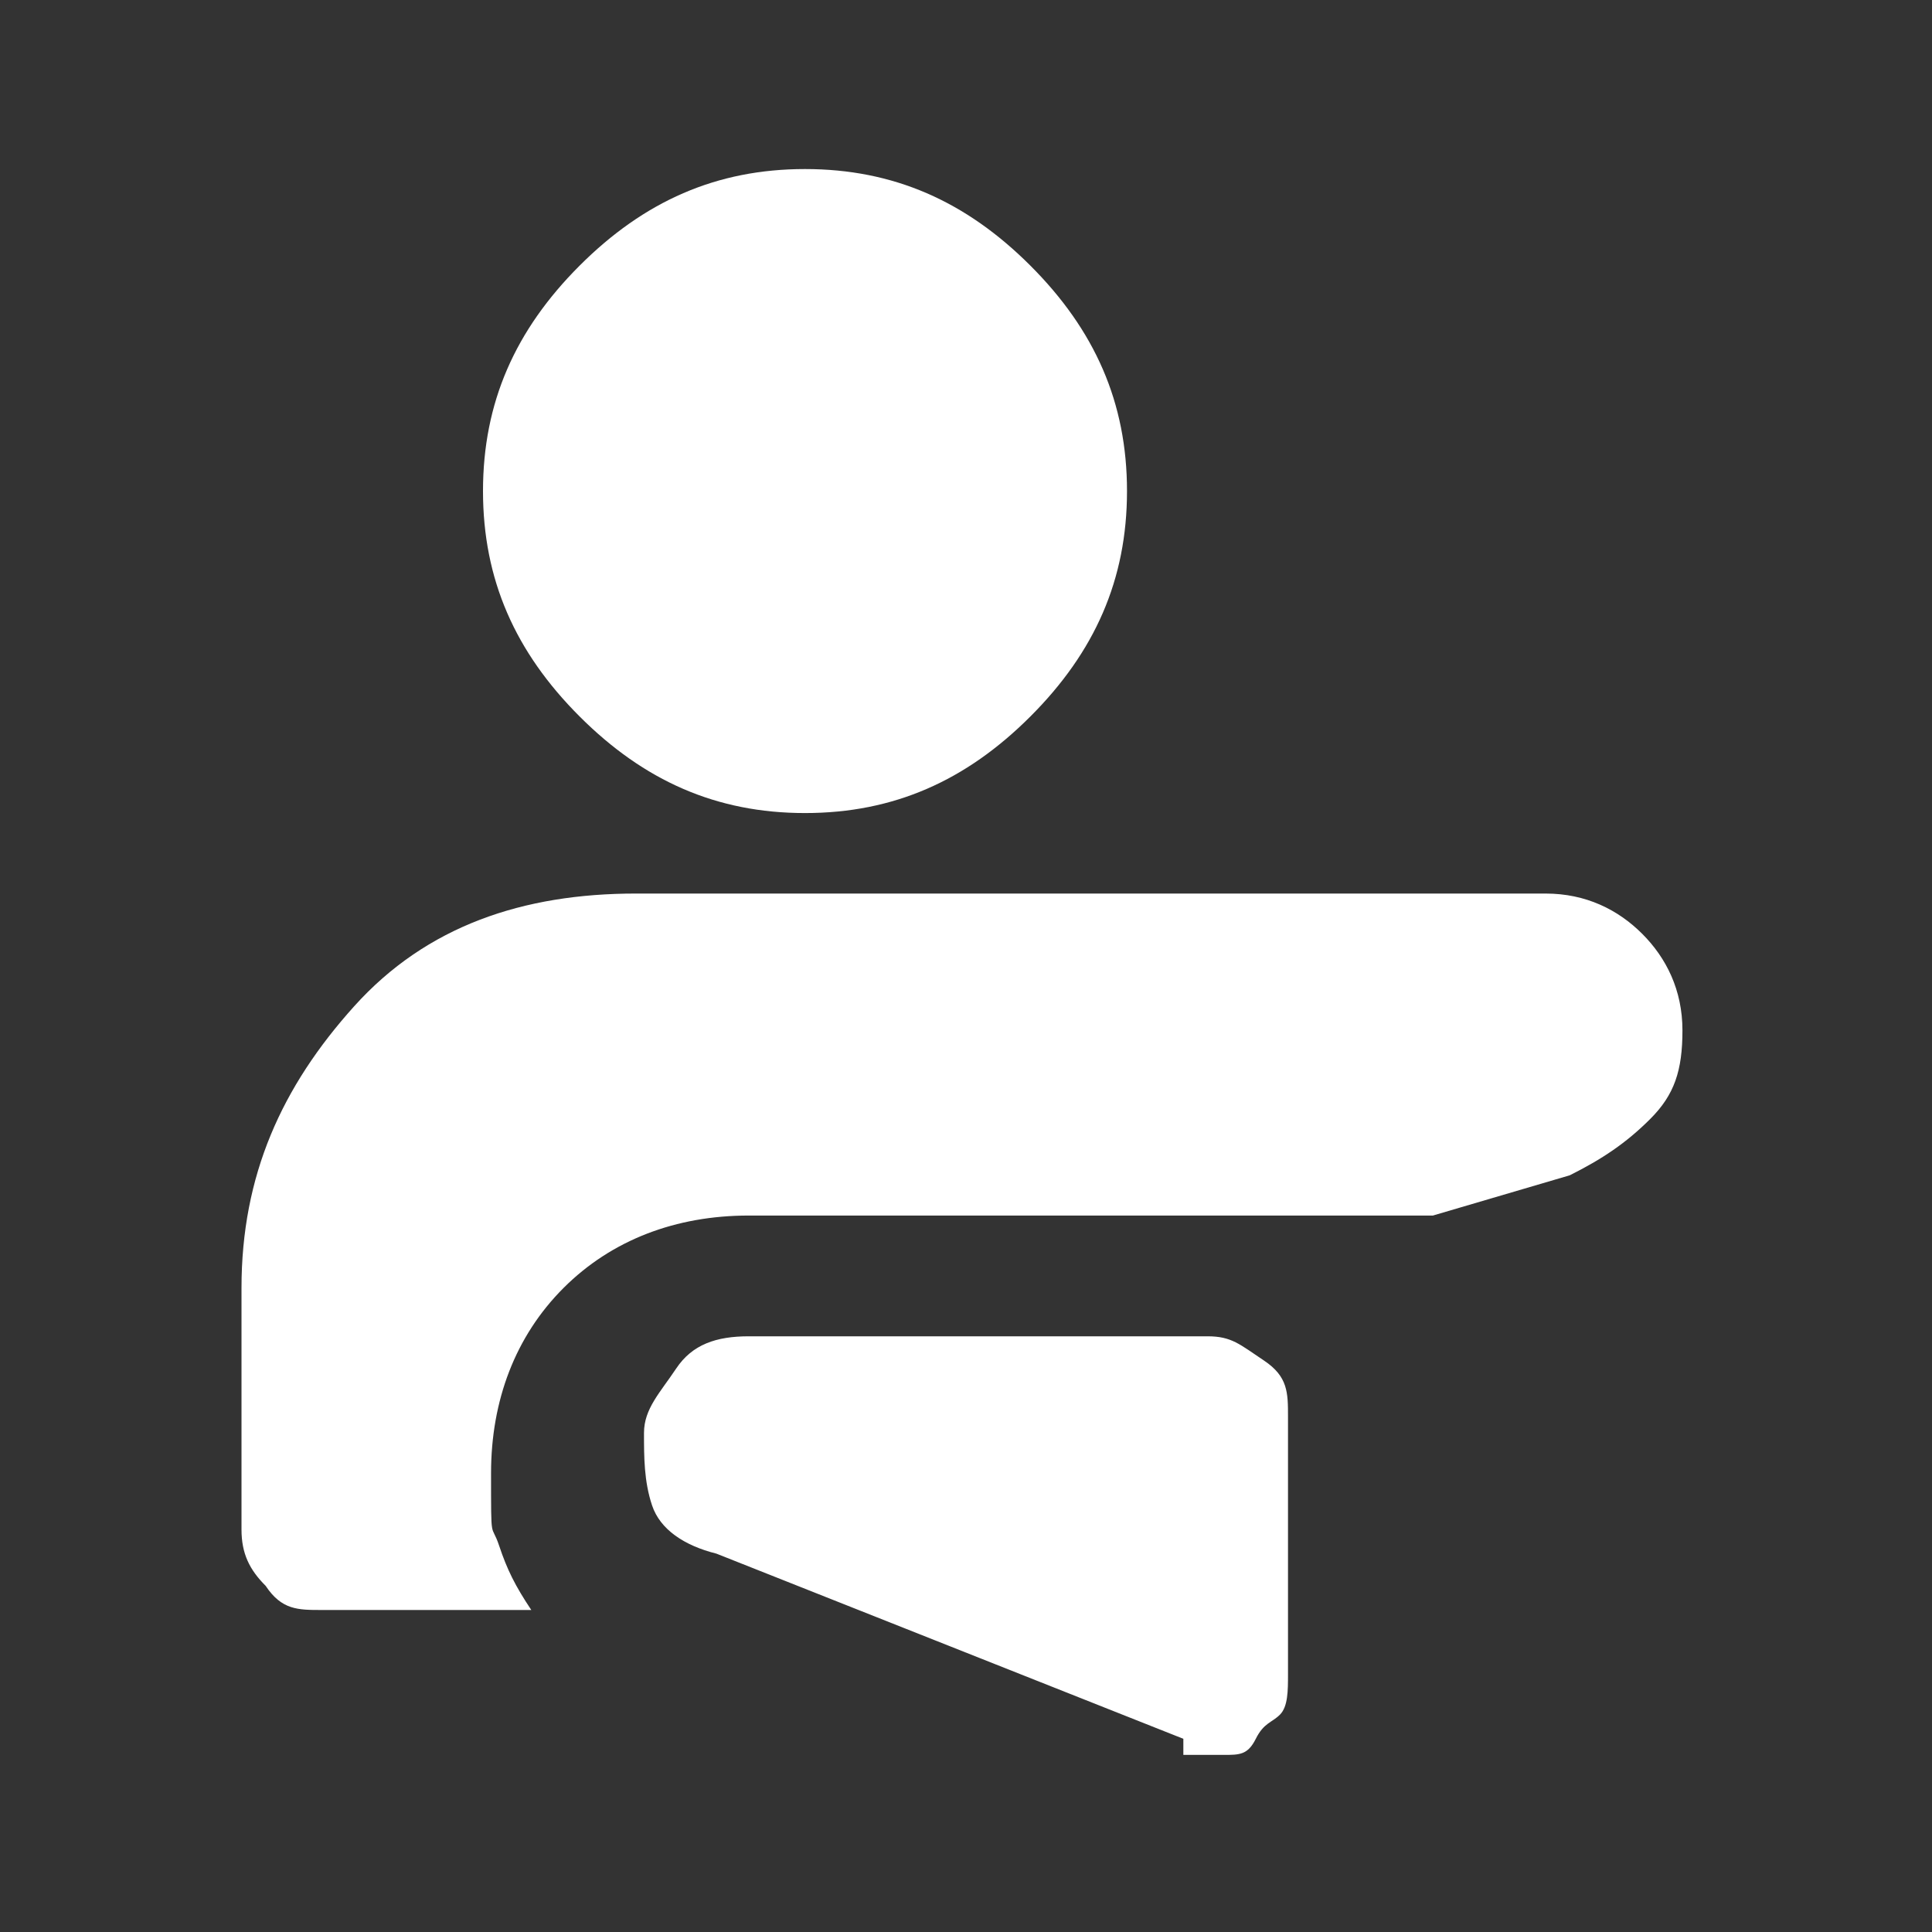 <?xml version="1.0" encoding="UTF-8"?>
<svg id="Ebene_1" xmlns="http://www.w3.org/2000/svg" version="1.1" viewBox="0 0 24 24">
  <rect x="0" y="0" width="24" height="24" fill="#333333" stroke="none"/>
  <!-- Generator: Adobe Illustrator 29.1.0, SVG Export Plug-In . SVG Version: 2.1.0 Build 142)  -->
  <defs>
    <style>
      .st0 {
        fill: #fff;
      }
    </style>
  </defs>
  <path class="st0" d="M14.7,21.8c.2,0,.3,0,.5,0s.3,0,.4-.2.2-.2.3-.3.1-.3.1-.5v-3.2c0-.3,0-.5-.3-.7s-.4-.3-.7-.3h-5.7c-.4,0-.7.1-.9.4s-.4.5-.4.8,0,.6.1.9.4.5.8.6l5.8,2.3ZM19.2,11.1c.5,0,.9.2,1.2.5s.5.7.5,1.2-.1.8-.4,1.1-.6.5-1,.7l-1.7.5h-8.5c-.9,0-1.7.3-2.3.9s-.9,1.4-.9,2.3,0,.6.1.9.2.5.4.8h-2.6c-.3,0-.5,0-.7-.3-.2-.2-.3-.4-.3-.7v-3c0-1.4.5-2.5,1.4-3.5s2.1-1.4,3.5-1.4h11.2ZM10,2.1c1.1,0,2,.4,2.8,1.2.8.8,1.2,1.7,1.2,2.8s-.4,2-1.2,2.8c-.8.8-1.7,1.2-2.8,1.2s-2-.4-2.8-1.2-1.2-1.7-1.2-2.8.4-2,1.2-2.8,1.7-1.2,2.8-1.2Z"/>
</svg>